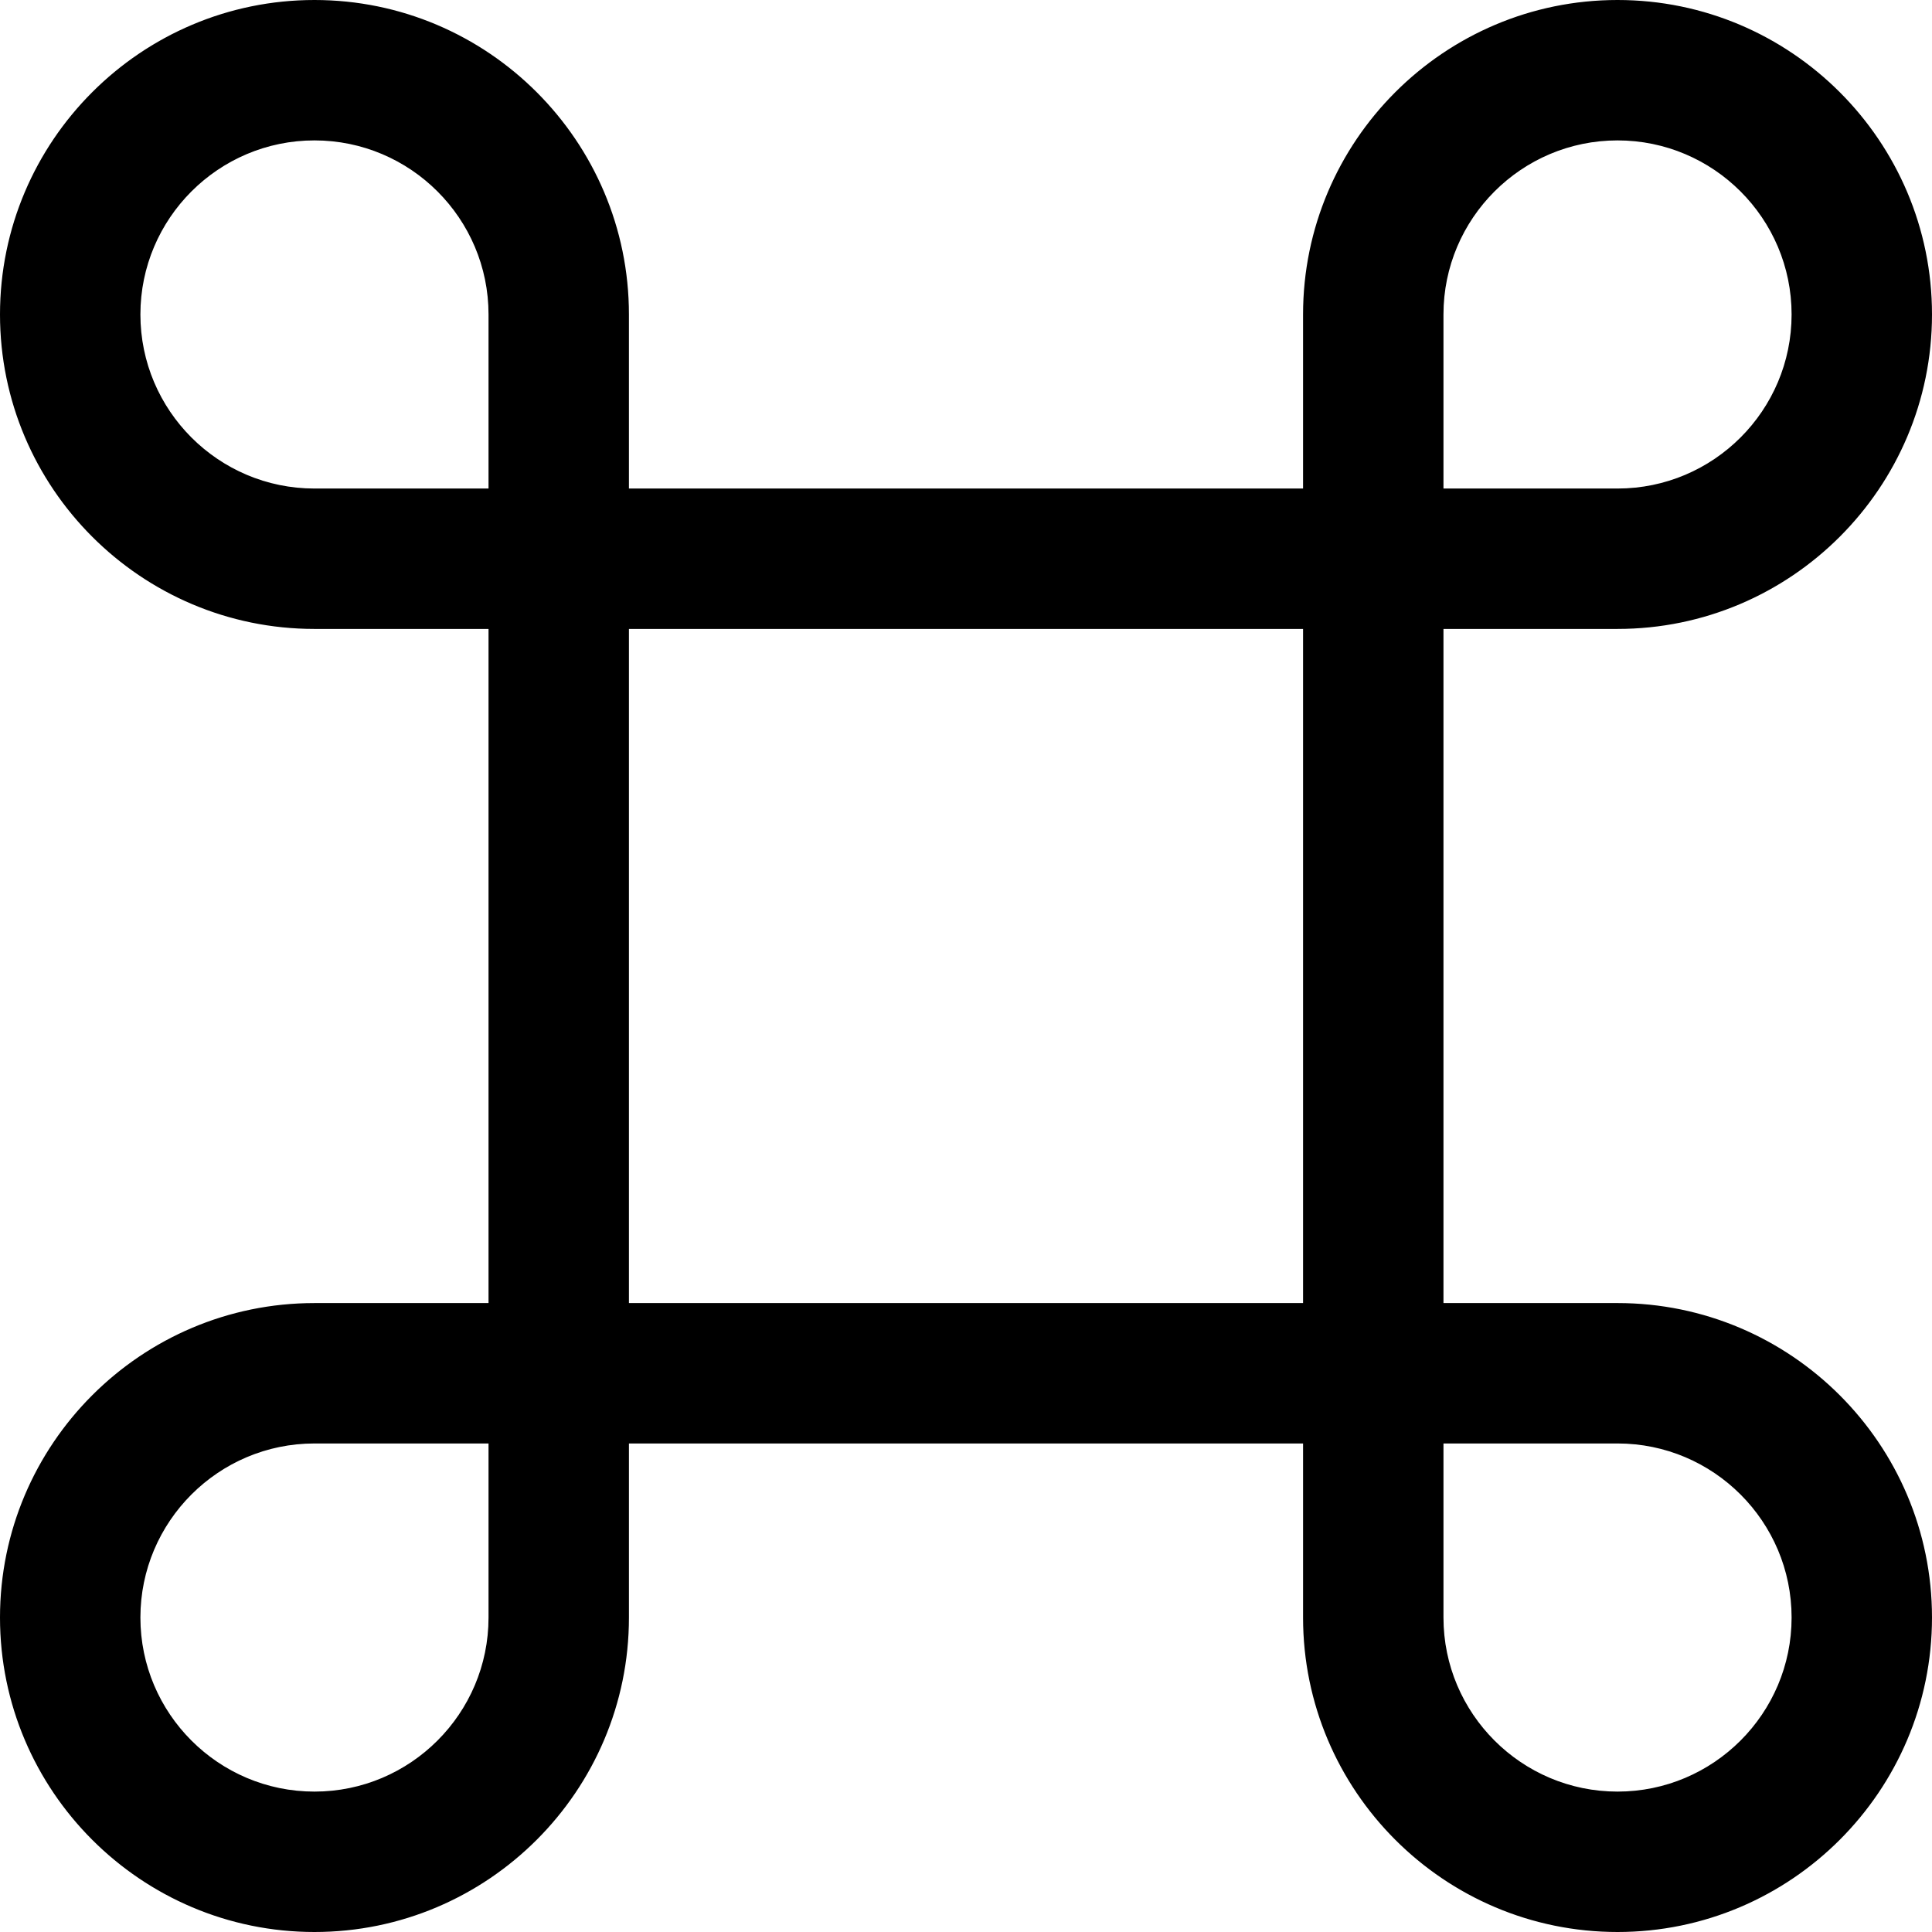<svg xml:space="preserve" viewBox="0 0 603.249 603.249" height="800px" width="800px" xmlns:xlink="http://www.w3.org/1999/xlink" xmlns="http://www.w3.org/2000/svg" id="Capa_1" version="1.1" fill="#000000">
<g>
	<g>
		<path d="M505.059,195.879c53.866,0,97.69-43.823,97.69-97.689c0-53.866-43.824-97.689-97.69-97.689
			c-53.865,0-97.689,43.824-97.689,97.689v54.85h-211.49V98.19c0-53.866-43.823-97.689-97.689-97.689
			C44.323,0.5,0.5,44.324,0.5,98.19c0,53.866,43.823,97.689,97.689,97.689h54.85v211.49h-54.85
			c-53.866,0-97.689,43.822-97.689,97.689c0,53.866,43.823,97.689,97.689,97.689c53.867,0,97.689-43.823,97.689-97.689v-54.85
			h211.49v54.85c0,53.866,43.822,97.689,97.689,97.689c53.866,0,97.689-43.823,97.689-97.689c0-53.867-43.823-97.689-97.689-97.689
			h-54.85v-211.49H505.059z M450.209,98.19c0-30.244,24.605-54.85,54.85-54.85s54.85,24.605,54.85,54.85s-24.605,54.85-54.85,54.85
			h-54.85V98.19z M98.189,153.04c-30.244,0-54.85-24.605-54.85-54.85s24.605-54.85,54.85-54.85s54.85,24.605,54.85,54.85v54.85
			H98.189z M153.039,505.059c0,30.245-24.605,54.851-54.85,54.851s-54.85-24.605-54.85-54.851c0-30.243,24.605-54.849,54.85-54.849
			h54.85V505.059z M195.879,407.37v-211.49h211.49v211.49H195.879z M505.059,450.209c30.245,0,54.851,24.605,54.851,54.85
			s-24.605,54.85-54.851,54.85c-30.243,0-54.849-24.605-54.849-54.85v-54.85H505.059z"></path>
		<path d="M505.059,603.249c-54.142,0-98.189-44.048-98.189-98.189v-54.35h-210.49v54.35c0,54.142-44.048,98.189-98.189,98.189
			C44.047,603.249,0,559.201,0,505.059s44.047-98.189,98.189-98.189h54.35v-210.49h-54.35C44.047,196.379,0,152.332,0,98.19
			C0,44.048,44.047,0,98.189,0c54.142,0,98.189,44.048,98.189,98.189v54.35h210.49V98.19C406.869,44.048,450.917,0,505.059,0
			c54.143,0,98.19,44.048,98.19,98.189c0,54.142-44.048,98.189-98.19,98.189h-54.35v210.49h54.35
			c54.142,0,98.189,44.048,98.189,98.189S559.2,603.249,505.059,603.249z M195.379,449.709h212.49v55.35
			c0,53.591,43.599,97.189,97.189,97.189s97.189-43.599,97.189-97.189s-43.599-97.189-97.189-97.189h-55.35v-212.49h55.35
			c53.591,0,97.19-43.599,97.19-97.189S558.649,1,505.059,1S407.869,44.6,407.869,98.19v55.35h-212.49V98.19
			C195.379,44.6,151.78,1,98.189,1S1,44.6,1,98.19s43.599,97.189,97.189,97.189h55.35v212.49h-55.35
			C44.599,407.87,1,451.468,1,505.059s43.599,97.189,97.189,97.189s97.189-43.599,97.189-97.189V449.709z M98.189,560.41
			c-30.52,0-55.35-24.83-55.35-55.351c0-30.52,24.83-55.349,55.35-55.349h55.35v55.349C153.539,535.58,128.709,560.41,98.189,560.41
			z M98.189,450.71c-29.968,0-54.35,24.381-54.35,54.349c0,29.969,24.381,54.351,54.35,54.351s54.35-24.382,54.35-54.351V450.71
			H98.189z M505.059,560.409c-30.52,0-55.349-24.83-55.349-55.35v-55.35h55.349c30.521,0,55.351,24.83,55.351,55.35
			S535.579,560.409,505.059,560.409z M450.71,450.709v54.35c0,29.969,24.381,54.35,54.349,54.35
			c29.969,0,54.351-24.381,54.351-54.35s-24.382-54.35-54.351-54.35H450.71z M407.869,407.87h-212.49v-212.49h212.49V407.87z
			 M196.379,406.87h210.49v-210.49h-210.49V406.87z M505.059,153.54h-55.35V98.19c0-30.52,24.83-55.35,55.35-55.35
			s55.35,24.83,55.35,55.35S535.578,153.54,505.059,153.54z M450.709,152.54h54.35c29.969,0,54.35-24.381,54.35-54.35
			s-24.381-54.35-54.35-54.35s-54.35,24.381-54.35,54.35V152.54z M153.539,153.54h-55.35c-30.52,0-55.35-24.83-55.35-55.35
			s24.83-55.35,55.35-55.35s55.35,24.83,55.35,55.35V153.54z M98.189,43.84c-29.968,0-54.35,24.381-54.35,54.35
			s24.381,54.35,54.35,54.35h54.35V98.19C152.539,68.222,128.158,43.84,98.189,43.84z"></path>
	</g>
</g>
</svg>